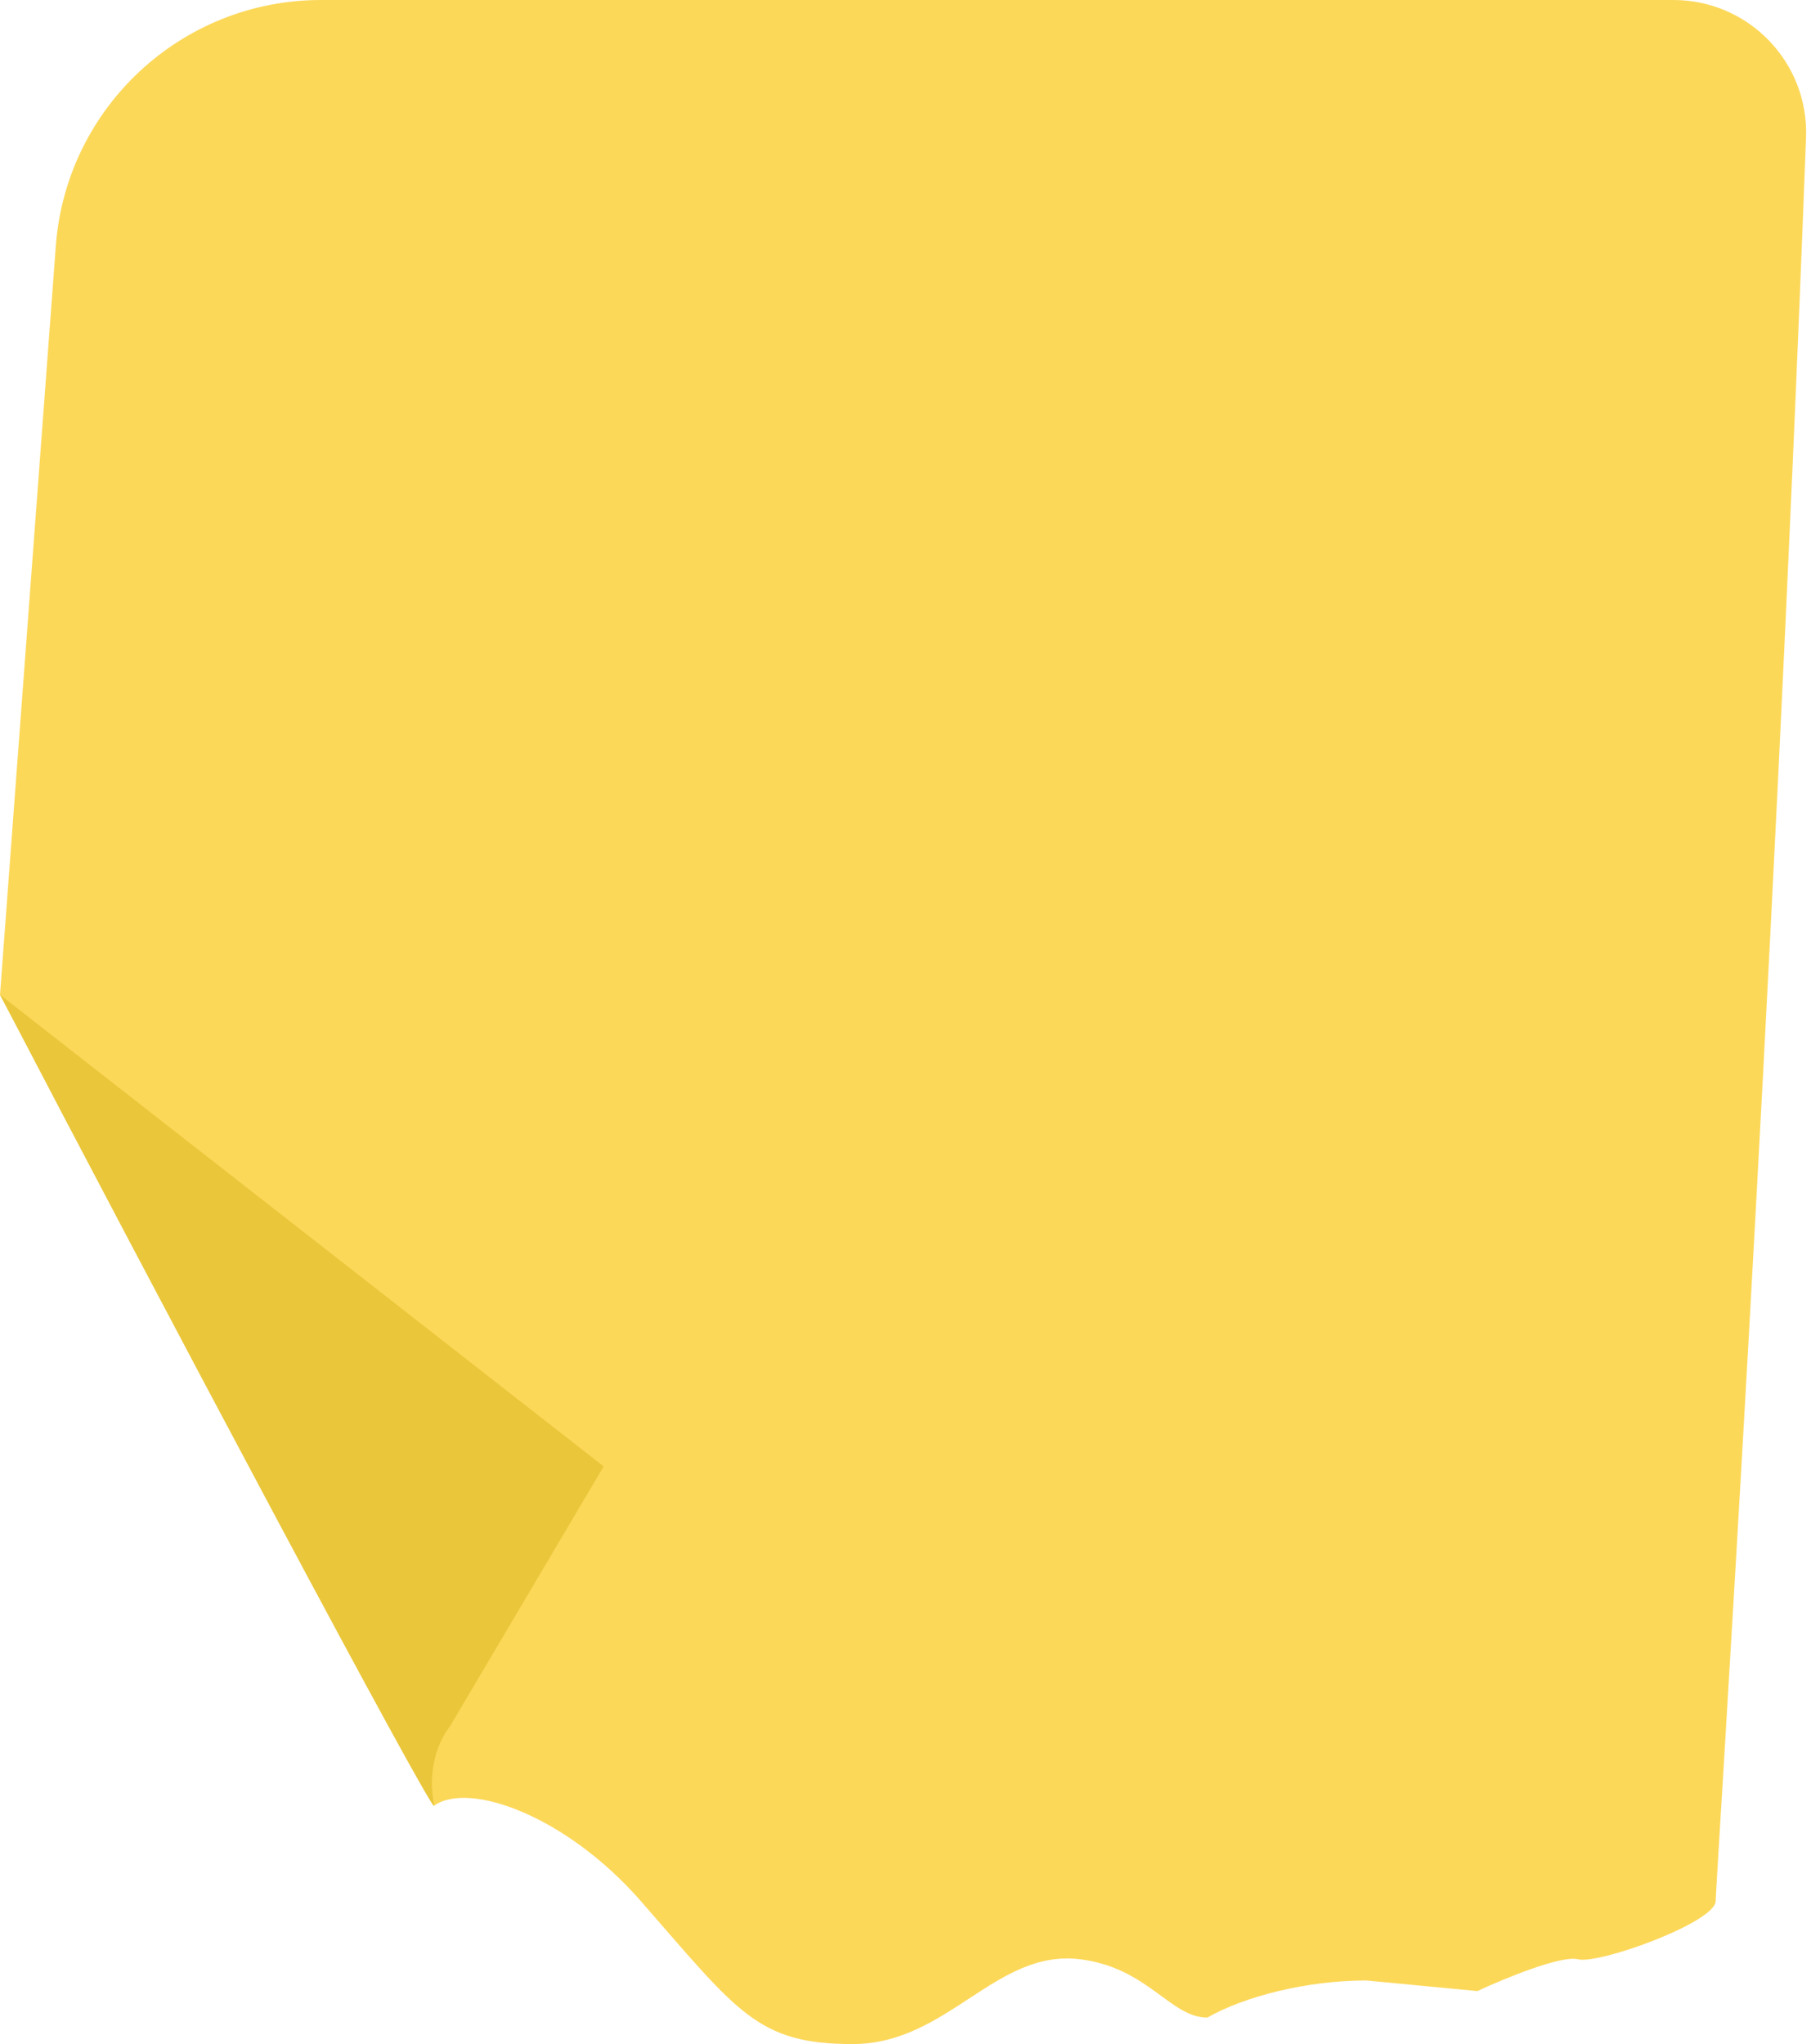 <svg width="109" height="123" viewBox="0 0 109 123" fill="none" xmlns="http://www.w3.org/2000/svg">
<g opacity="0.8">
<path d="M-2.61651e-06 59.859L3.358 14.811C3.981 6.459 10.939 4.7814e-07 19.314 8.44229e-07L100.719 4.40257e-06C105.246 4.60043e-06 108.871 3.752 108.701 8.276C106.717 61.009 103.263 113.42 103.263 114.39C103.263 115.665 96.251 118.217 94.977 117.898C93.957 117.643 90.515 119.067 88.921 119.811L82.228 119.173C78.659 119.173 74.898 120.13 72.667 121.406C70.436 121.406 69.097 118.408 65.017 117.898C59.918 117.26 57.05 123 51.313 123C45.576 123 44.396 121.058 38.564 114.39C34.102 109.288 28.259 107.162 26.134 108.65L-2.61651e-06 59.859Z" fill="#FBCE30"/>
<path d="M36.333 88.24L0 59.858C9.03 77.185 26.368 109.816 26.134 108.649C25.625 106.098 26.666 104.397 27.091 103.866L36.333 88.24Z" fill="#E5B809"/>
</g>
</svg>
